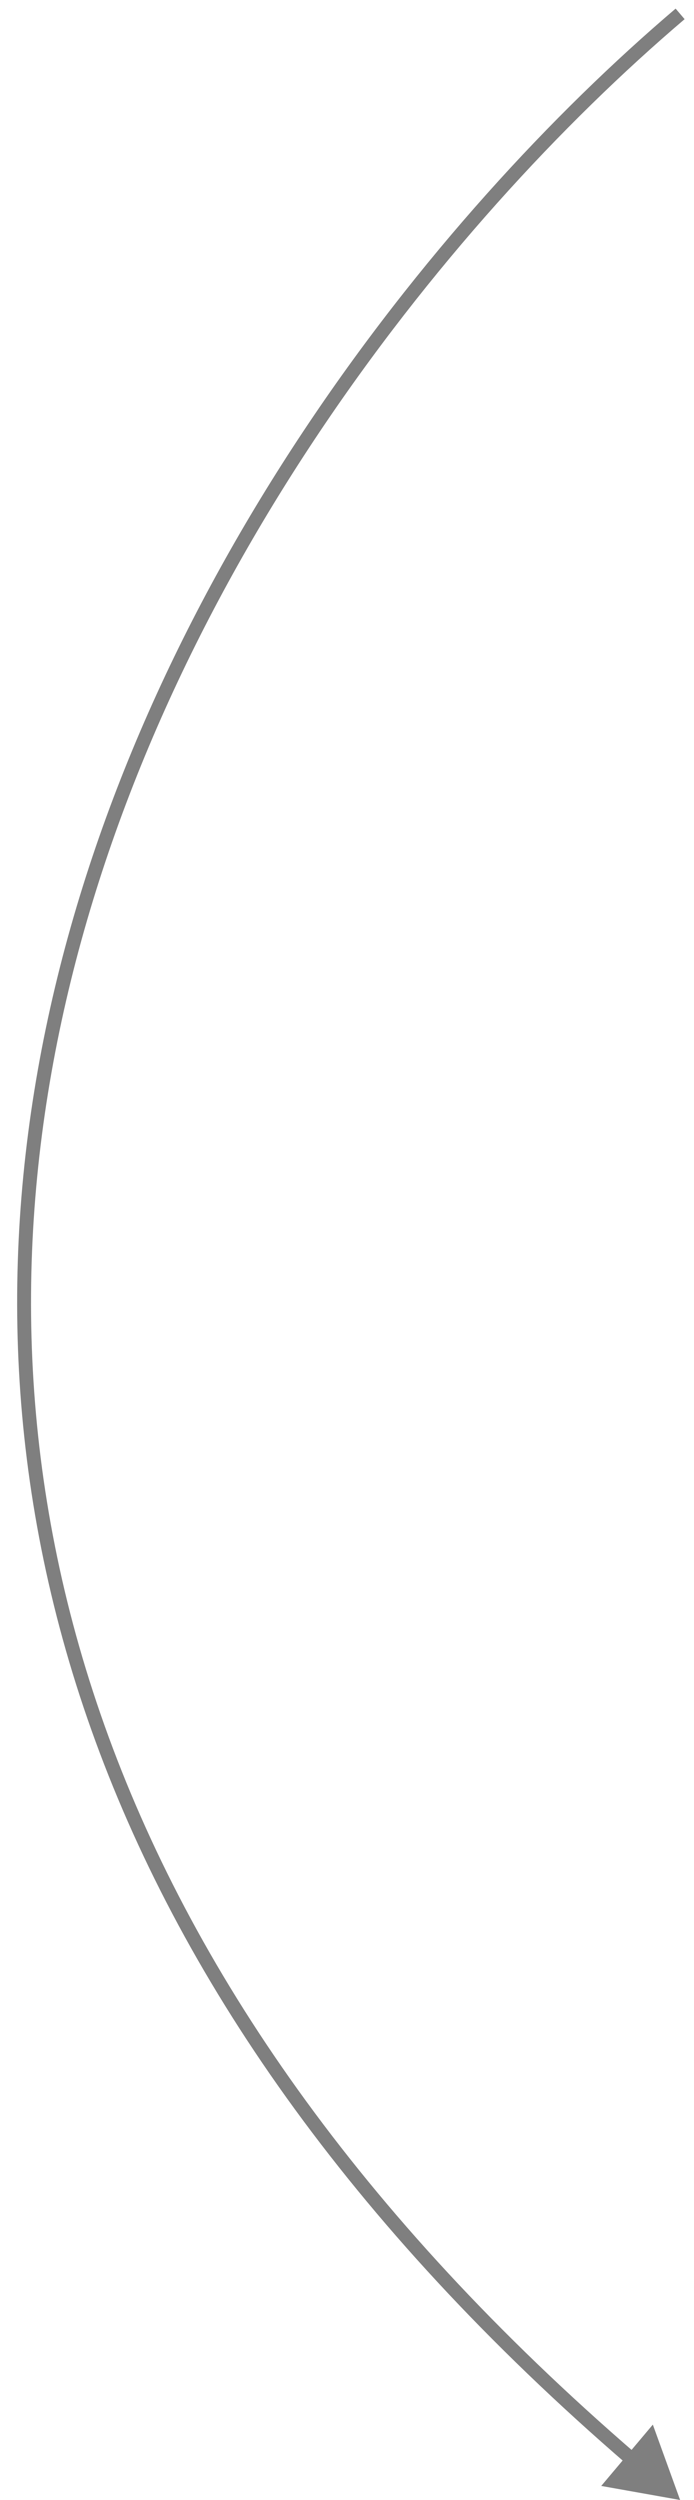 <?xml version="1.0" encoding="UTF-8"?> <svg xmlns="http://www.w3.org/2000/svg" width="25" height="90" viewBox="0 0 25 90" fill="none"><path d="M24.5 90L23.517 87.286L21.658 89.494L24.5 90ZM24.338 0.31C15.516 7.812 4.947 21.165 1.65 37.026C-1.651 52.911 2.352 71.274 22.613 88.738L22.94 88.36C2.808 71.006 -1.122 52.824 2.14 37.128C5.407 21.409 15.895 8.146 24.662 0.69L24.338 0.31Z" fill="black" fill-opacity="0.5"></path></svg> 